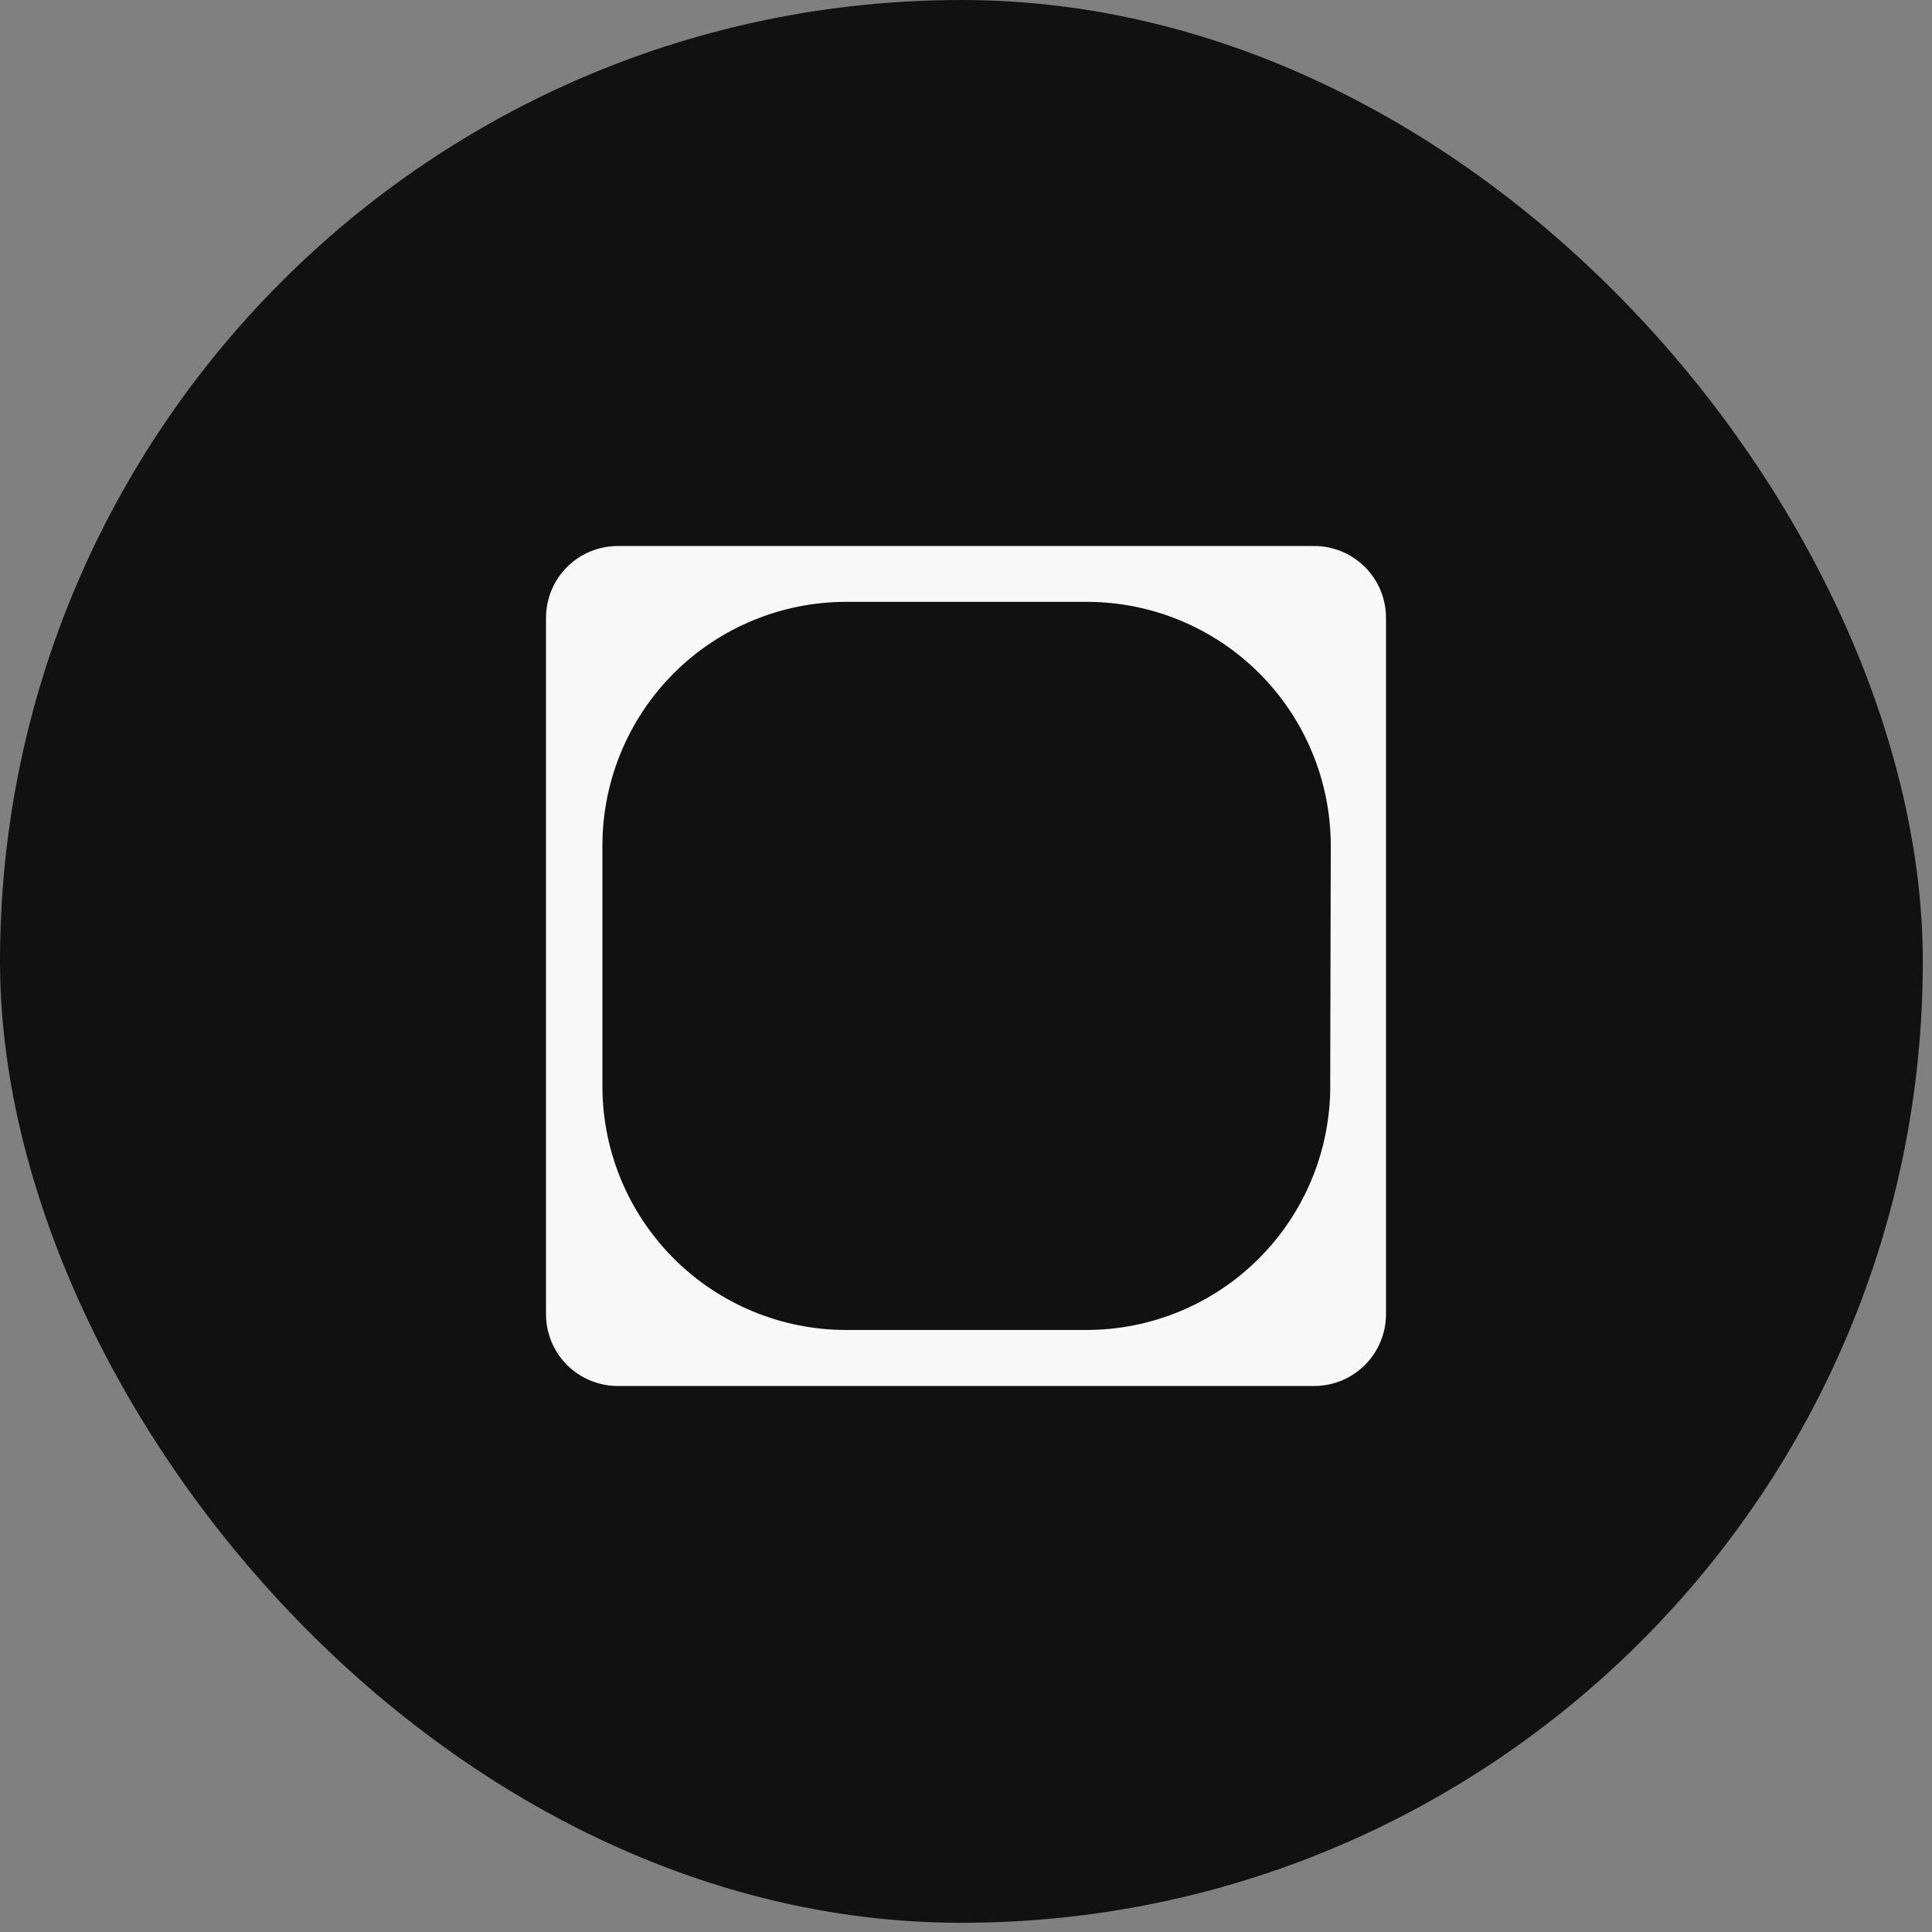 <?xml version="1.0" encoding="UTF-8"?> <svg xmlns="http://www.w3.org/2000/svg" width="92" height="92" viewBox="0 0 92 92" fill="none"><rect x="0" y="0" width="92" height="92" fill="#808080" stroke="none"/> <rect width="91.562" height="91.562" rx="45.781" fill="#111111"></rect> <path fill-rule="evenodd" clip-rule="evenodd" d="M62.586 26H29.42C28.513 26 27.643 26.36 27.002 27.002C26.36 27.643 26 28.513 26 29.42V62.58C26 63.487 26.36 64.357 27.002 64.998C27.643 65.64 28.513 66 29.42 66H62.586C63.492 65.998 64.36 65.637 65 64.996C65.641 64.355 66 63.486 66 62.58V29.42C66 28.514 65.641 27.645 65 27.004C64.36 26.363 63.492 26.002 62.586 26ZM63.346 51.726C63.344 54.805 62.119 57.758 59.941 59.934C57.763 62.11 54.809 63.333 51.73 63.332H40.296C37.217 63.332 34.265 62.109 32.088 59.933C29.91 57.756 28.687 54.804 28.686 51.725V40.268C28.686 38.743 28.986 37.234 29.57 35.825C30.153 34.417 31.008 33.137 32.086 32.059C33.164 30.981 34.444 30.126 35.853 29.543C37.262 28.96 38.771 28.66 40.296 28.66H51.755C54.834 28.66 57.787 29.884 59.965 32.06C62.143 34.237 63.368 37.189 63.37 40.268L63.344 51.725L63.346 51.726Z" fill="#F8F8F8"></path> </svg> 